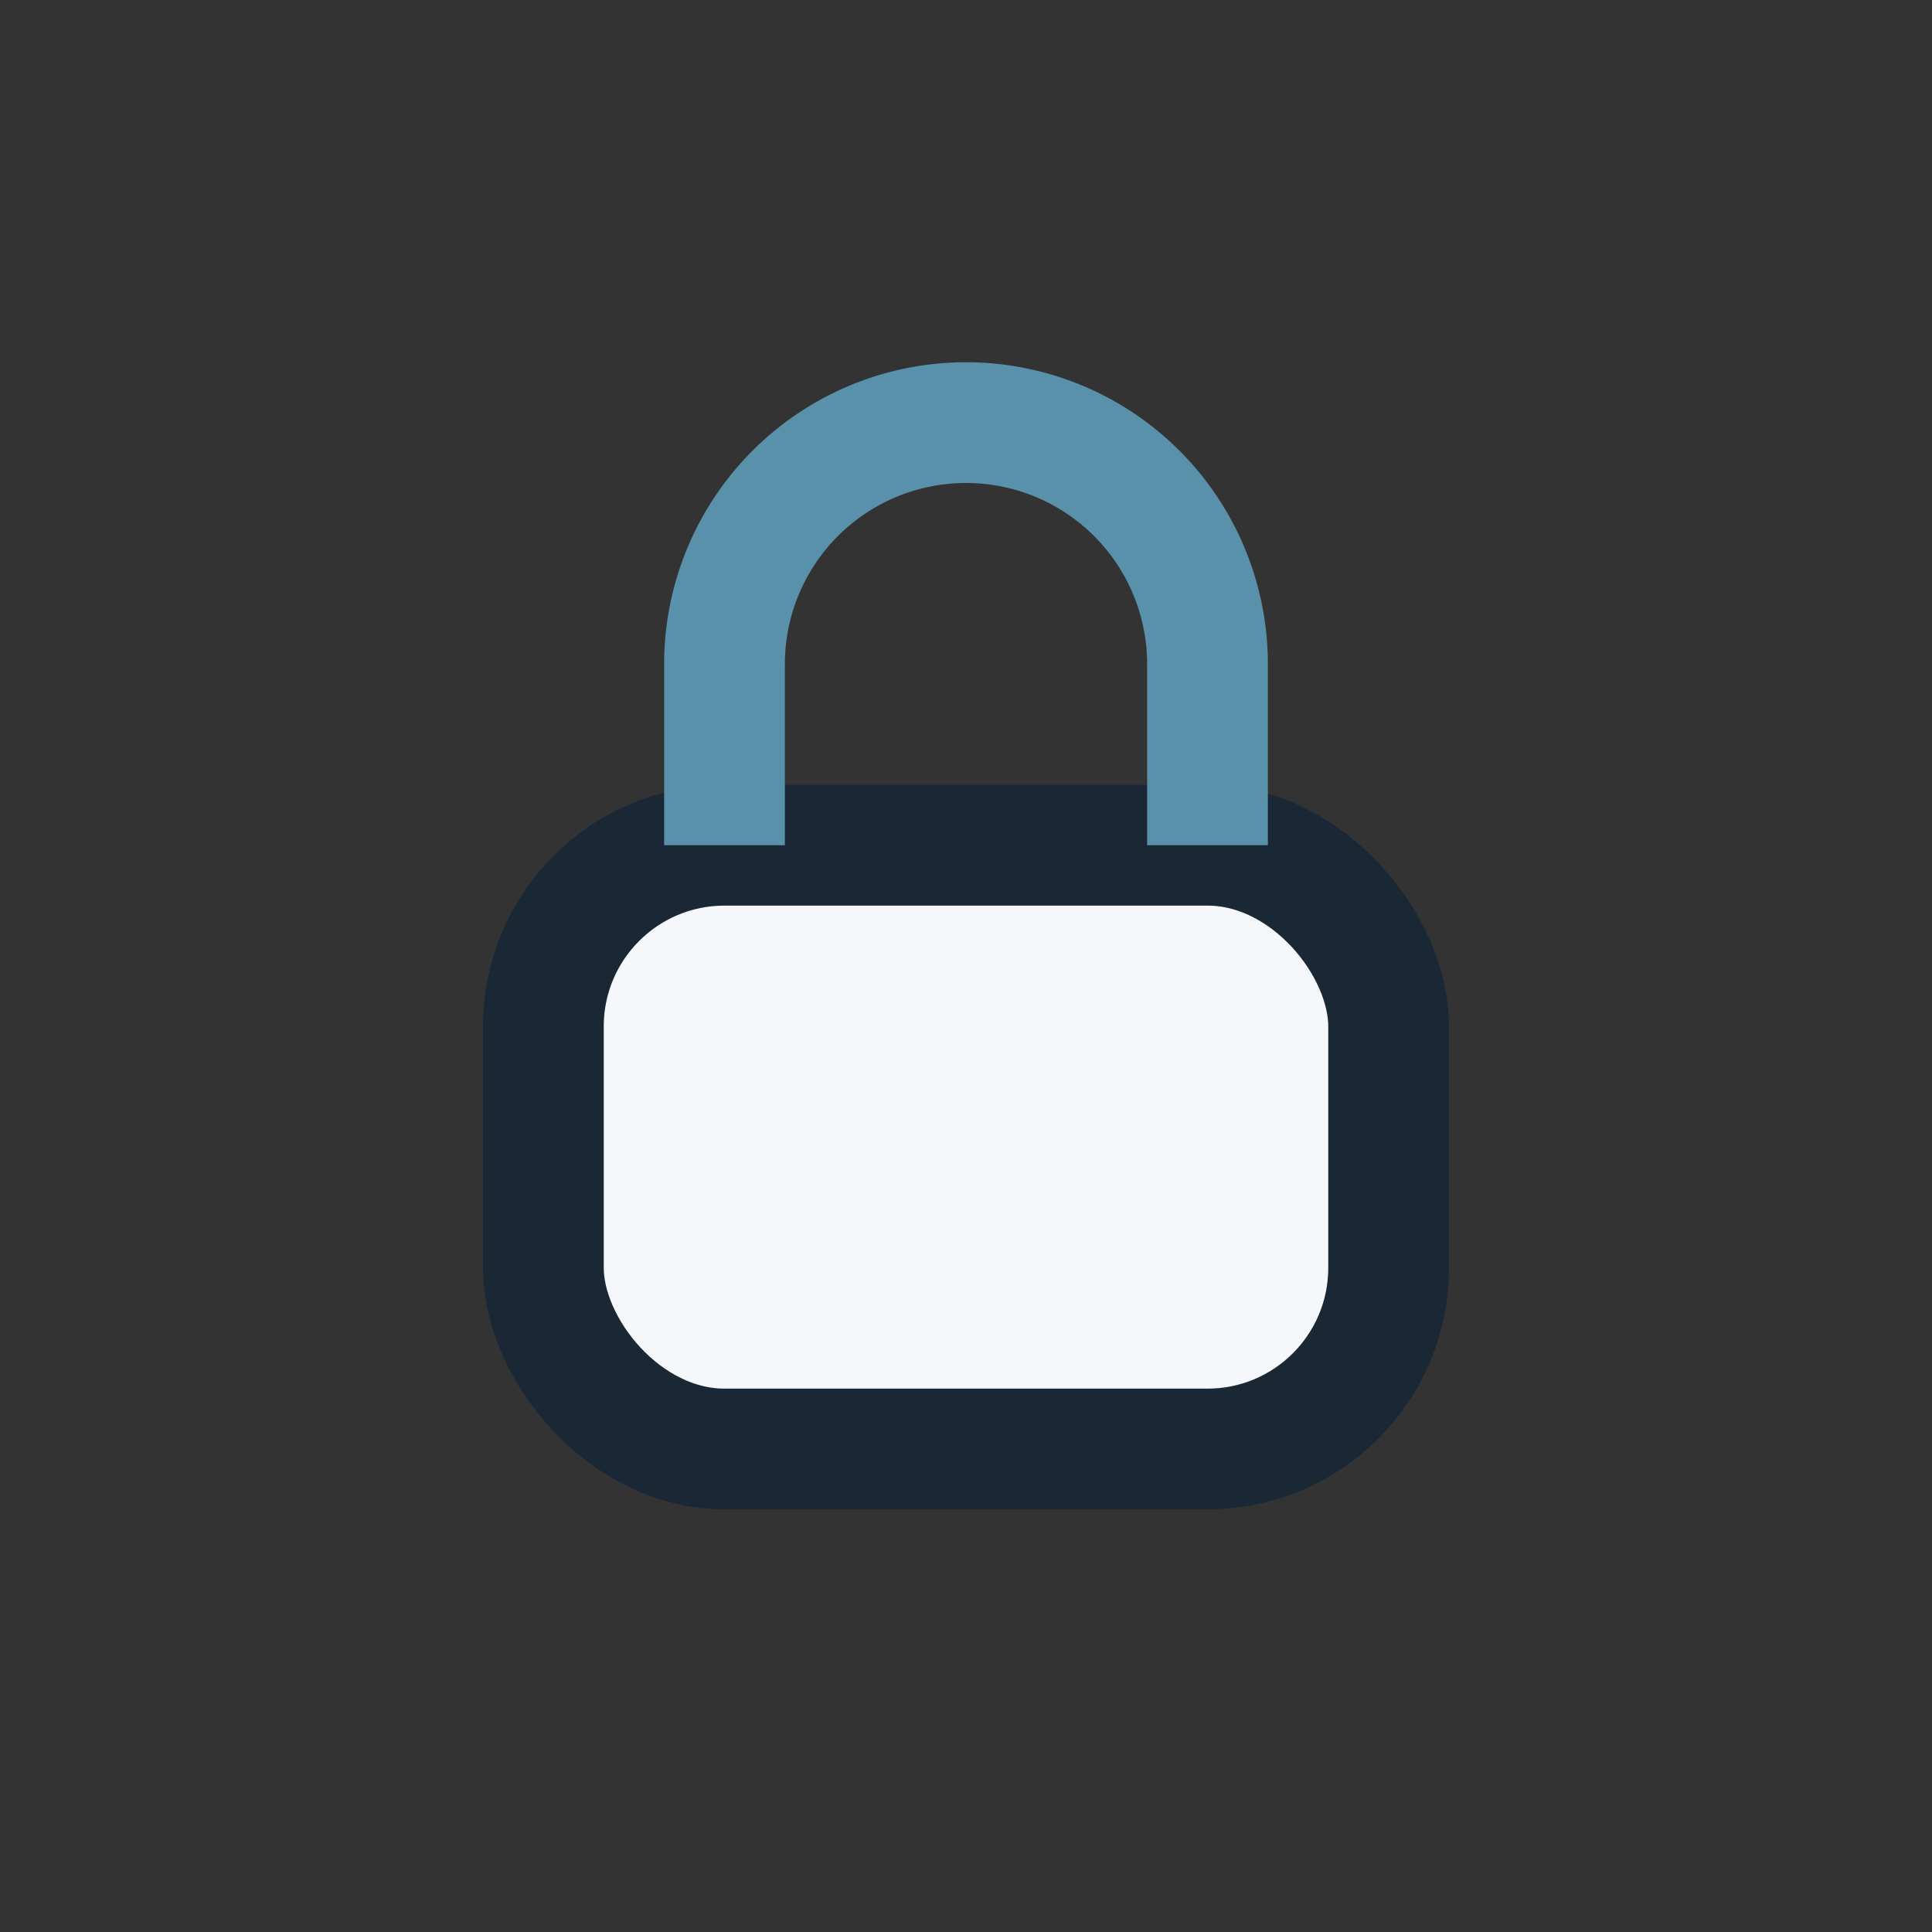 <?xml version="1.0" encoding="UTF-8"?>
<svg xmlns="http://www.w3.org/2000/svg" width="32" height="32" viewBox="0 0 32 32"><rect x="0" y="0" width="32" height="32" fill="#333333" stroke="none"/><rect x="9" y="14" width="14" height="10" rx="3" fill="#F5F7FA" stroke="#1A2836" stroke-width="2"/><path d="M12 14v-3a4 4 0 1 1 8 0v3" stroke="#5891A9" stroke-width="2" fill="none"/></svg>